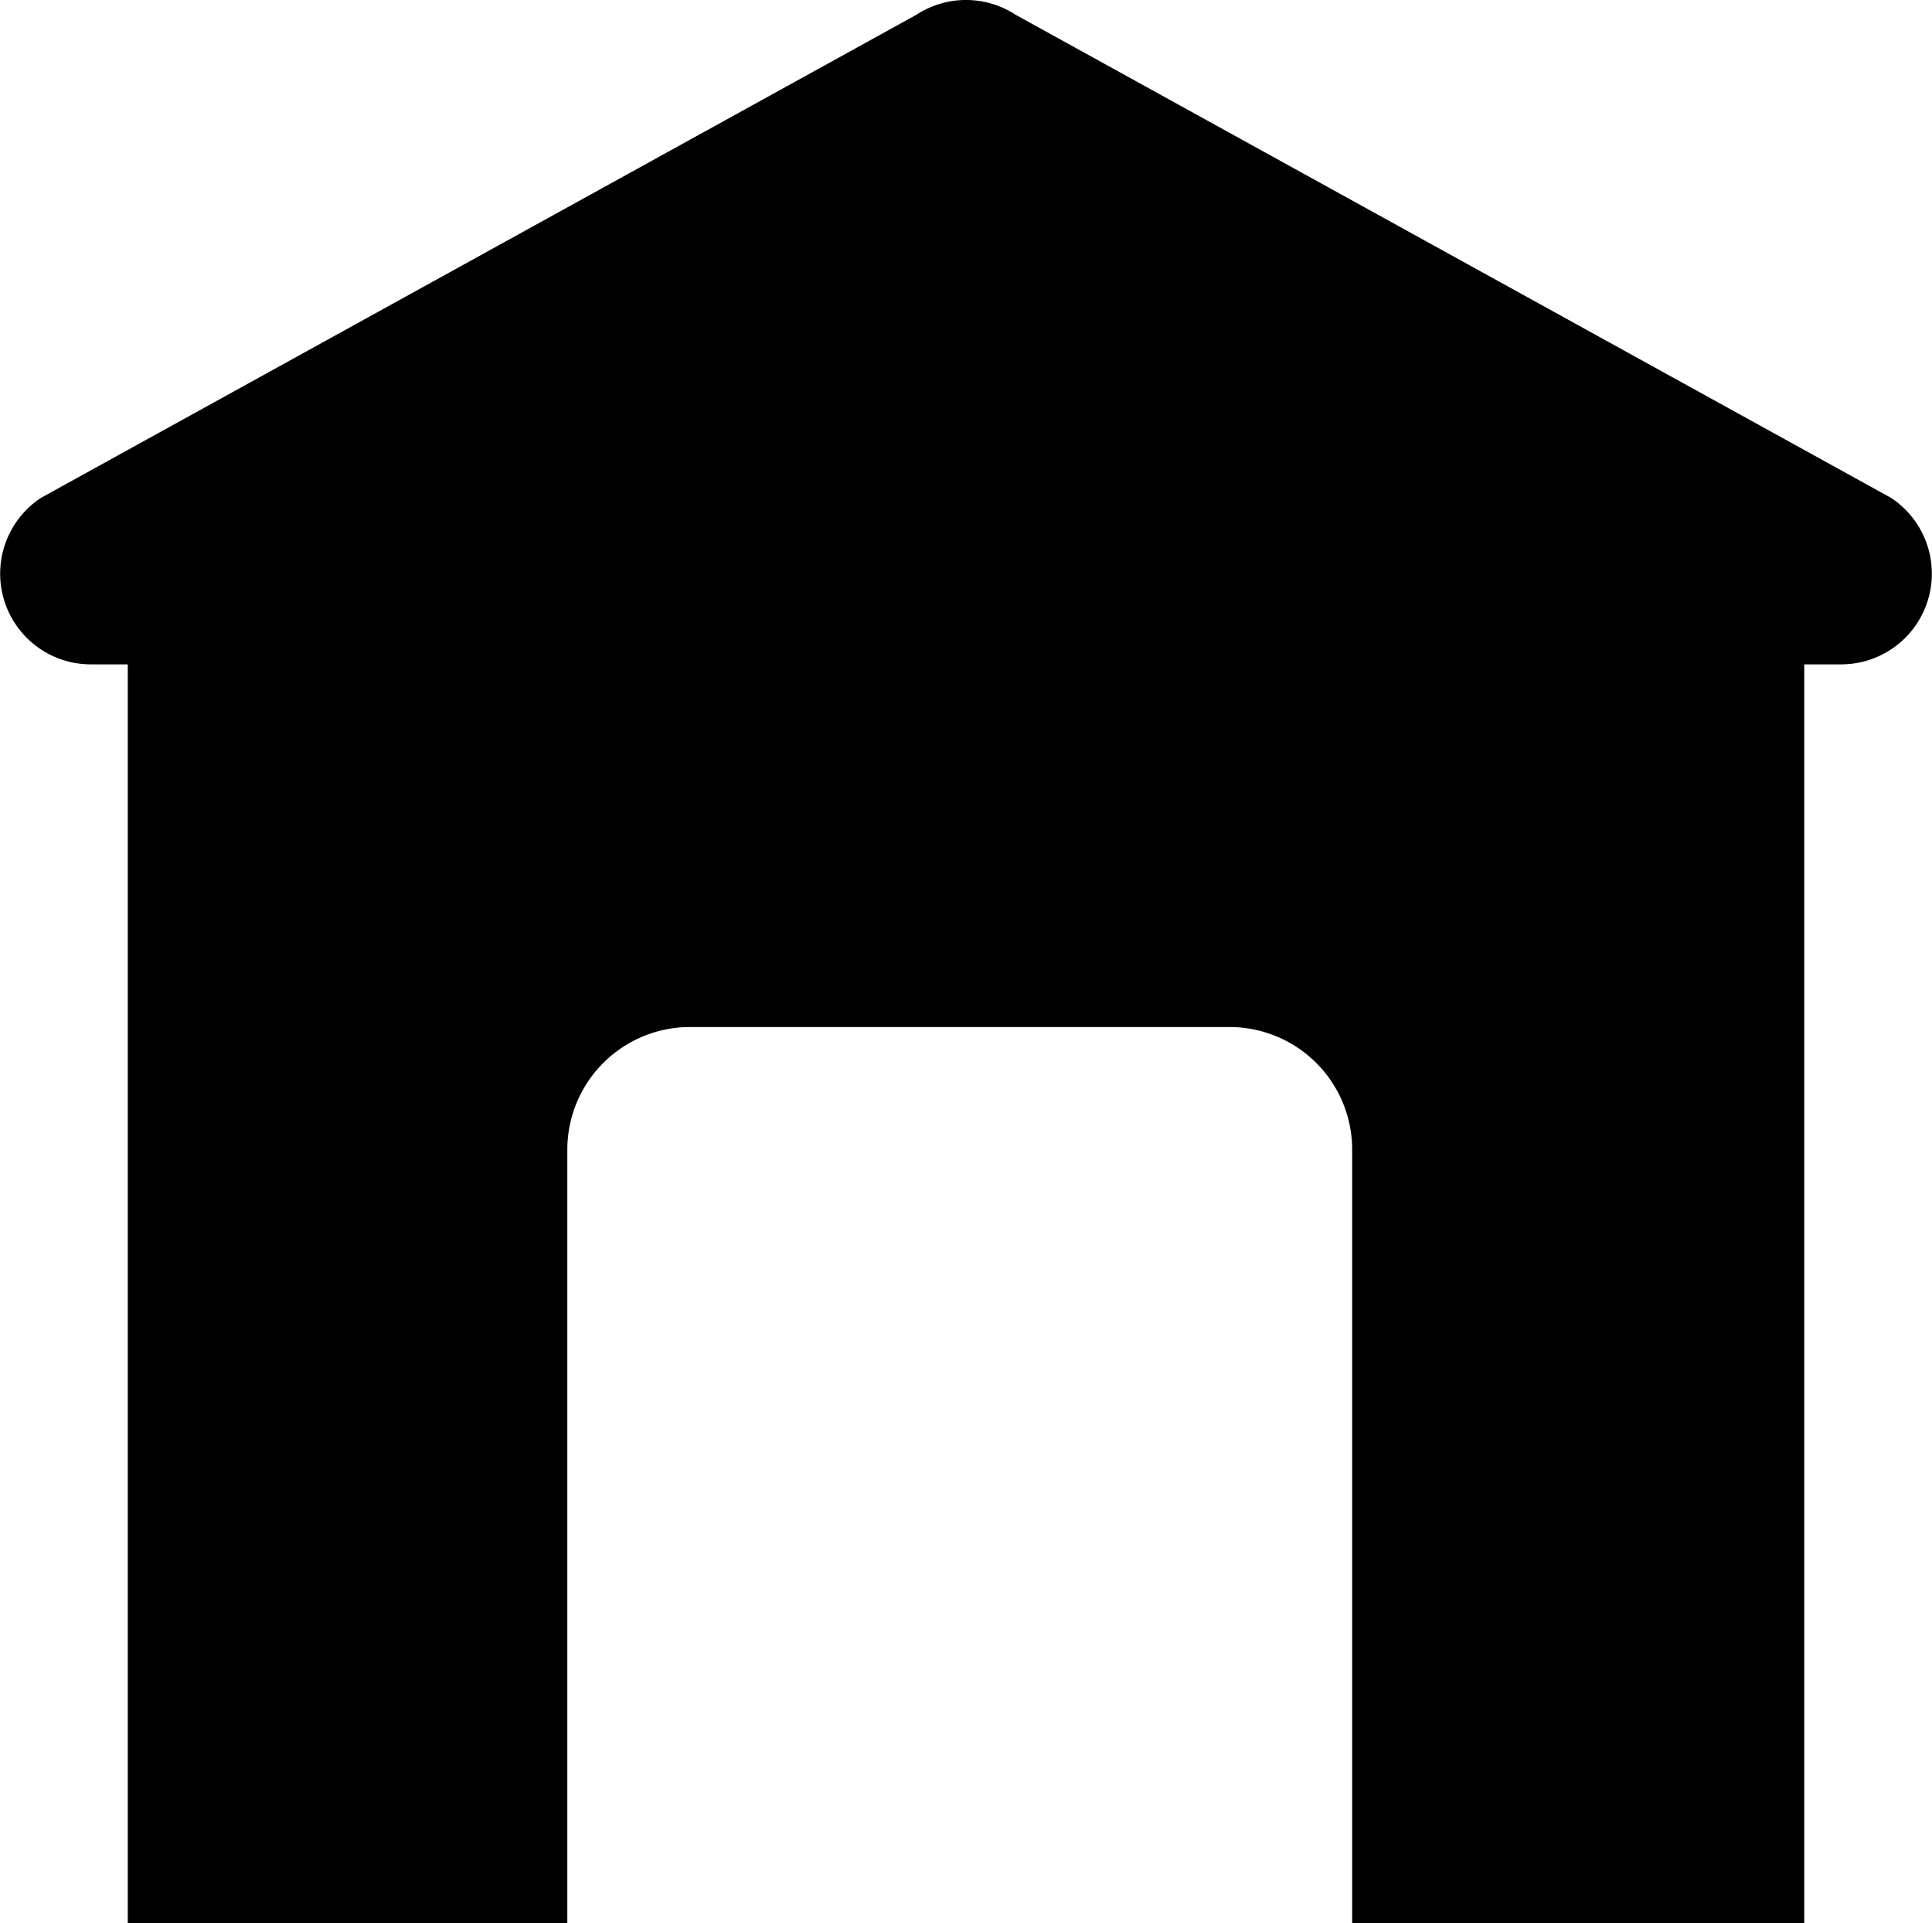 <svg xmlns="http://www.w3.org/2000/svg" width="30.925" height="30.782" viewBox="0 0 30.925 30.782"><path d="M30.264,7.965,16.256.236a1.451,1.451,0,0,0-1.587,0L.661,7.965a1.452,1.452,0,0,0,.794,2.668h.59V30.782H9.081V18.4a1.964,1.964,0,0,1,1.964-1.963h8.636A1.963,1.963,0,0,1,21.644,18.4V30.782H28.88V10.633h.59A1.452,1.452,0,0,0,30.264,7.965Z"/></svg>